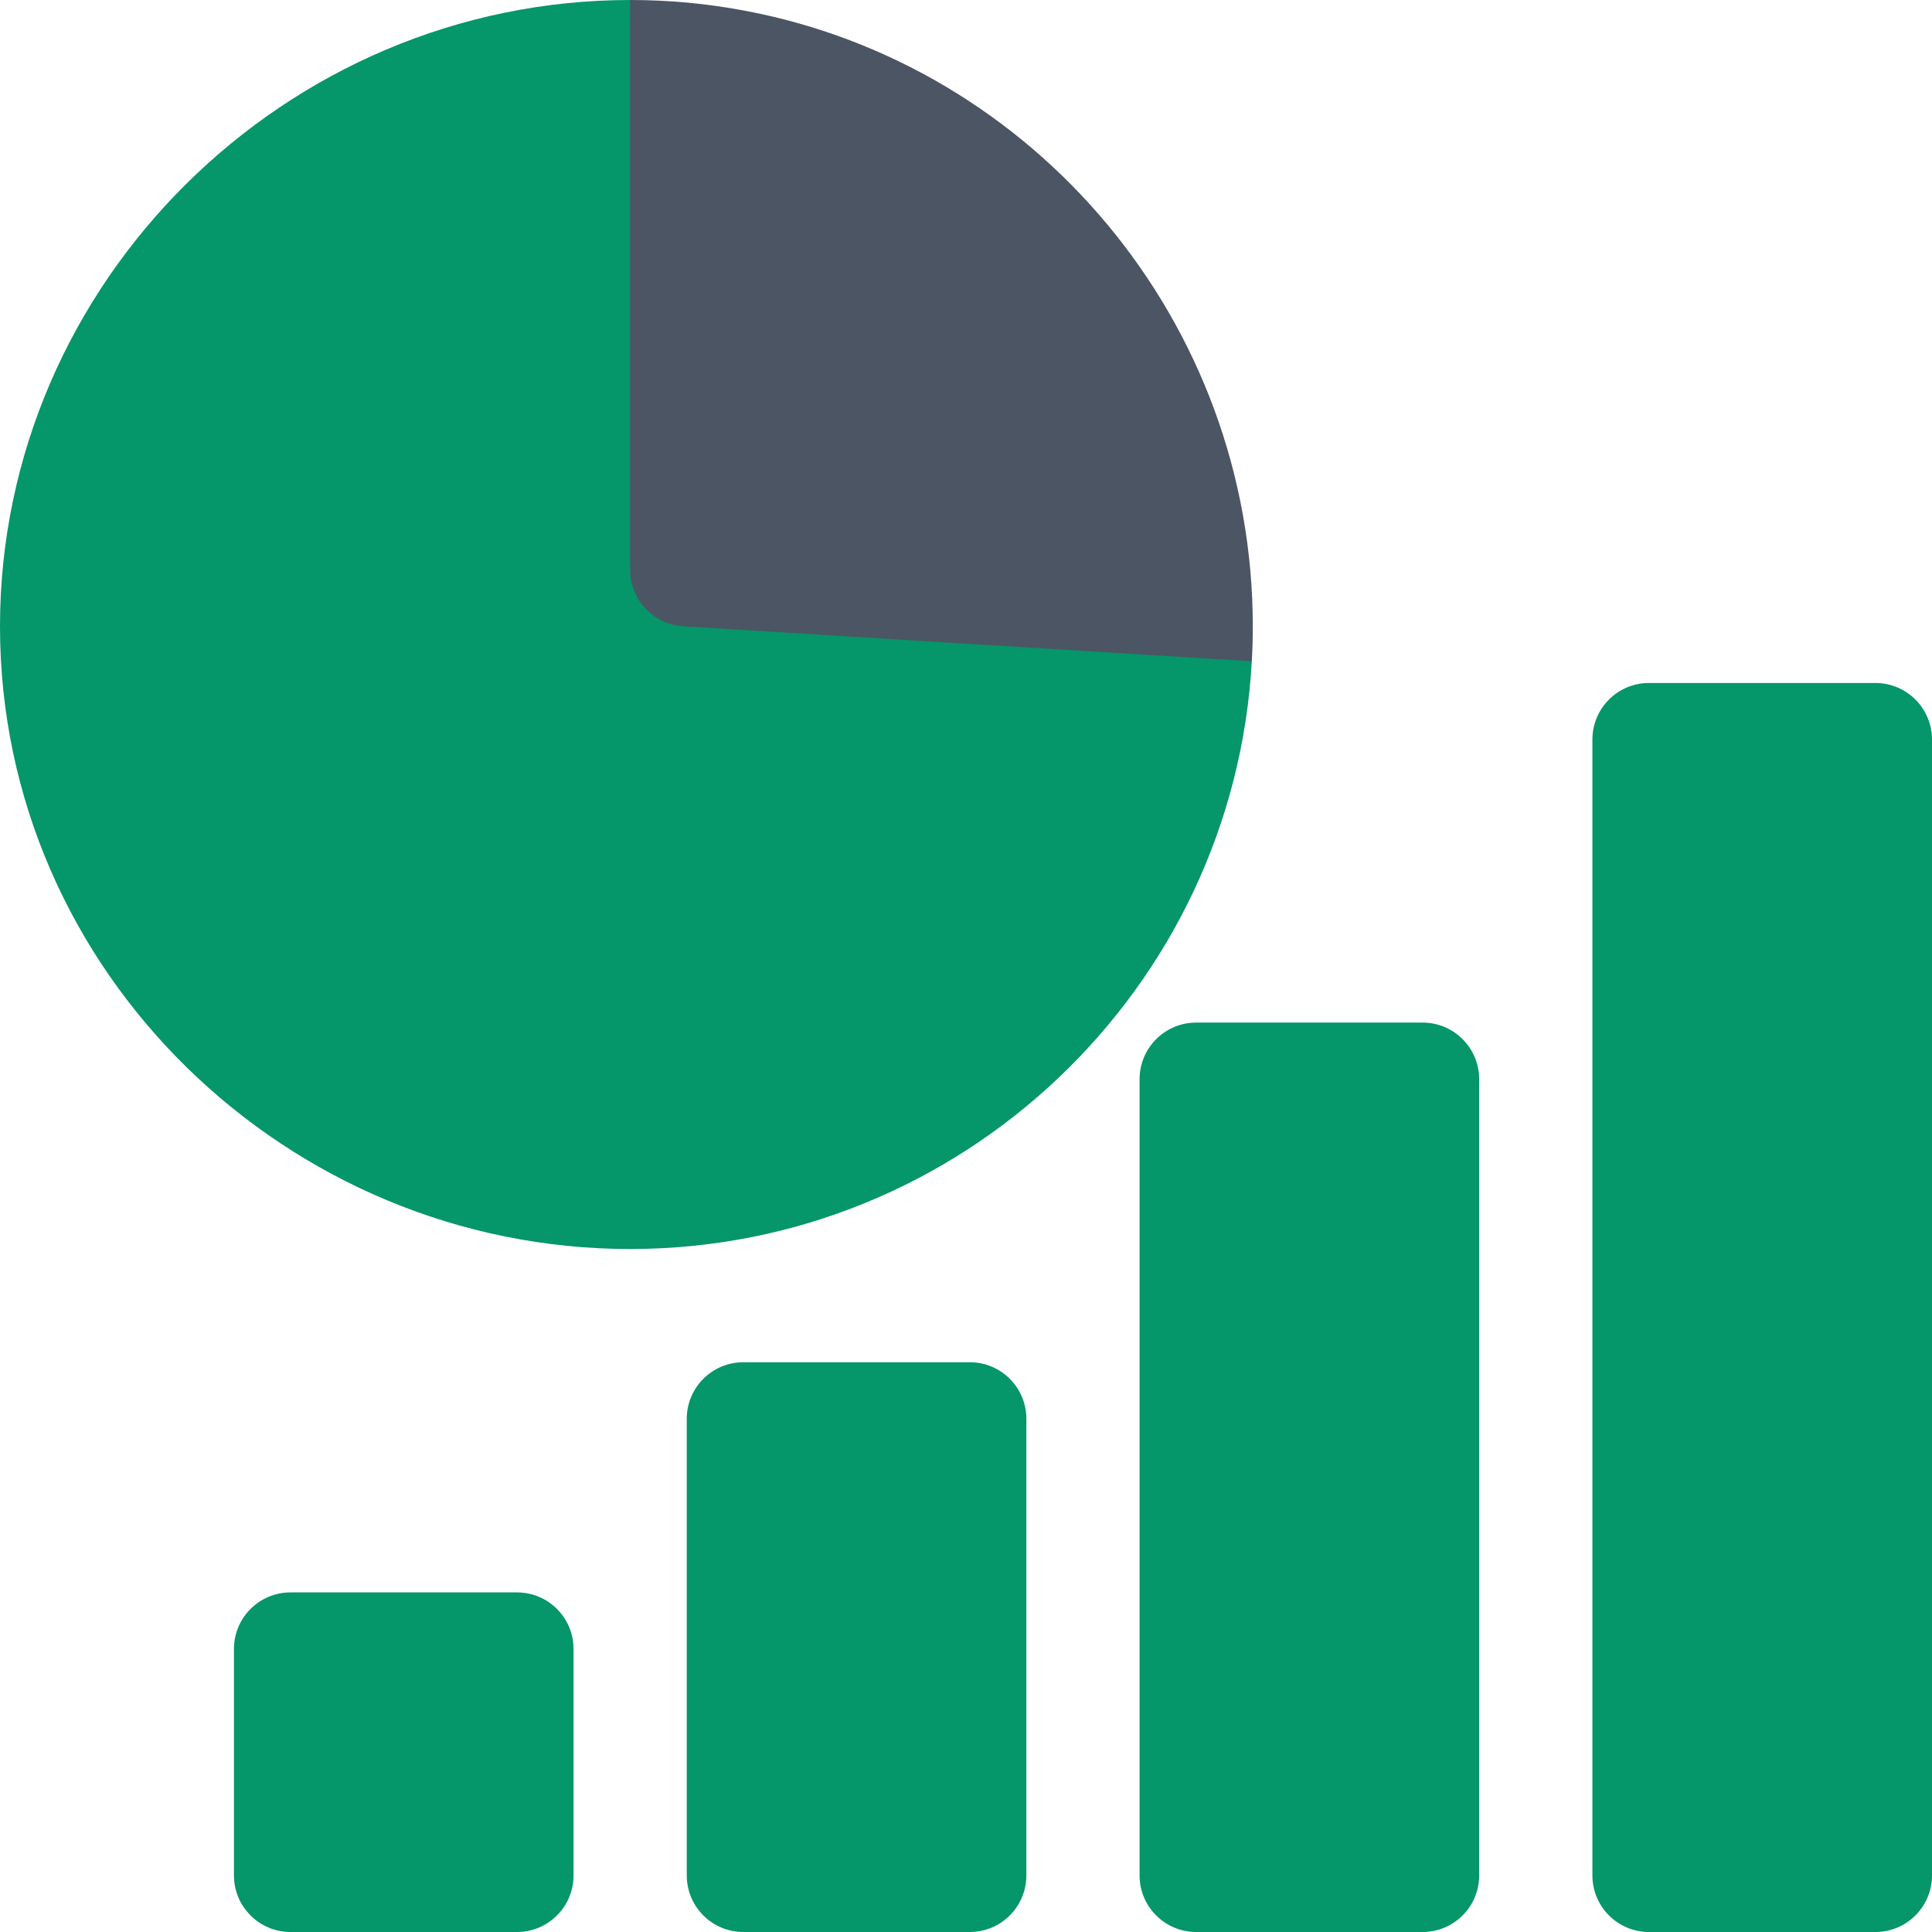 <svg width="45" height="45" viewBox="0 0 45 45" fill="none" xmlns="http://www.w3.org/2000/svg">
<path d="M14.678 0C6.655 0 0 6.578 0 14.59C0 22.634 6.694 29.092 14.678 29.092C22.402 29.092 28.734 23.022 29.157 15.403L14.678 0ZM22.588 31.729H17.314C16.586 31.729 15.996 32.319 15.996 33.047V43.682C15.996 44.41 16.586 45 17.314 45H22.588C23.316 45 23.906 44.41 23.906 43.682V33.047C23.906 32.319 23.316 31.729 22.588 31.729ZM33.135 23.818H27.861C27.133 23.818 26.543 24.409 26.543 25.137V43.682C26.543 44.41 27.133 45 27.861 45H33.135C33.863 45 34.453 44.41 34.453 43.682V25.137C34.453 24.409 33.863 23.818 33.135 23.818ZM43.682 15.908H38.408C37.68 15.908 37.09 16.498 37.09 17.227V43.682C37.09 44.41 37.68 45 38.408 45H43.682C44.41 45 45 44.41 45 43.682V17.227C45 16.498 44.41 15.908 43.682 15.908ZM12.041 37.09H6.768C6.039 37.09 5.449 37.68 5.449 38.408V43.682C5.449 44.41 6.039 45 6.768 45H12.041C12.769 45 13.359 44.41 13.359 43.682V38.408C13.359 37.68 12.769 37.09 12.041 37.09Z" fill="#059669"/>
<path d="M17.314 0.243C16.459 0.083 15.578 0 14.678 0V13.271C14.678 13.969 15.22 14.544 15.915 14.587L29.157 15.403C29.172 15.134 29.18 14.862 29.18 14.59C29.18 7.49 24.094 1.5 17.314 0.243V0.243Z" fill="#4b5563"/>
</svg>
